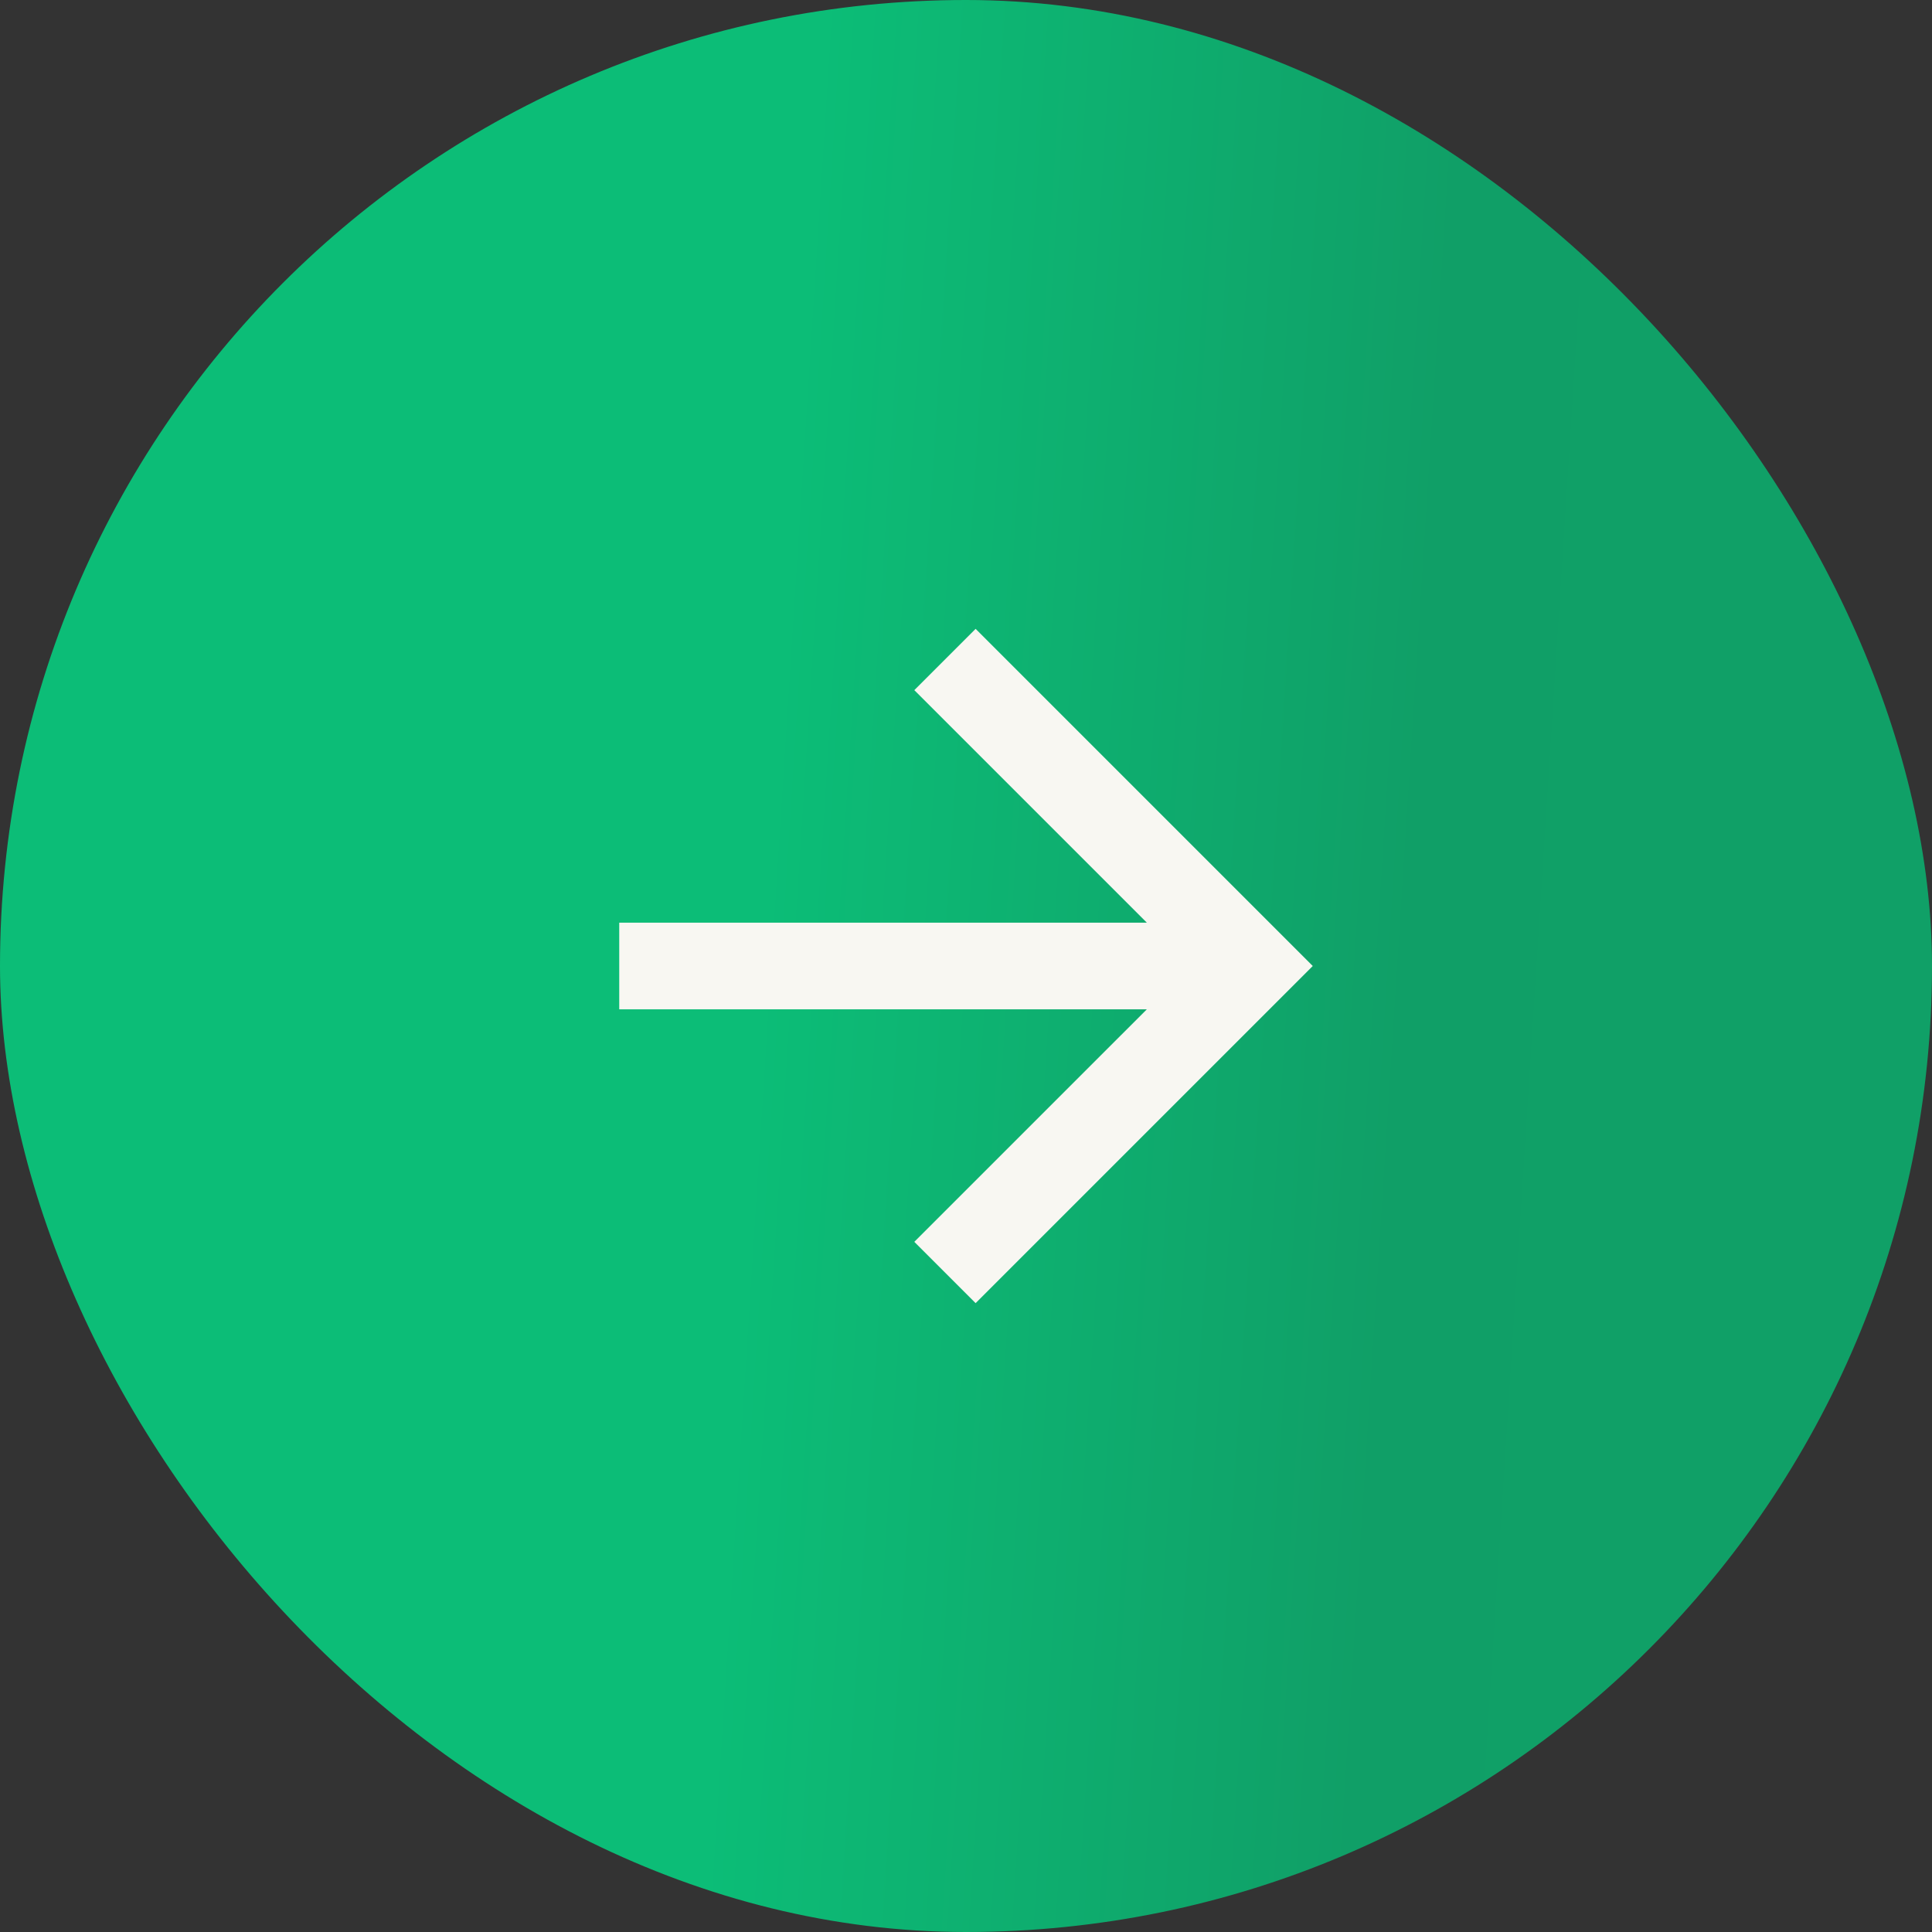 <svg xmlns="http://www.w3.org/2000/svg" width="142" height="142" viewBox="0 0 142 142" fill="none"><rect x="0" y="0" width="142" height="142" fill="#333333" stroke="none"/><rect width="142" height="142" rx="71" fill="url(#paint0_linear_792_2749)"></rect><path d="M84.29 67.814L67.201 50.725L71.707 46.219L96.487 71L71.707 95.78L67.201 91.274L84.29 74.186H45.513V67.814H84.29Z" fill="#F8F7F2"></path><defs><linearGradient id="paint0_linear_792_2749" x1="0" y1="0" x2="150.45" y2="9.602" gradientUnits="userSpaceOnUse"><stop offset="0.4" stop-color="#0CBD77"></stop><stop offset="0.715" stop-color="#109F67"></stop><stop offset="0.84" stop-color="#10A067"></stop></linearGradient></defs></svg>